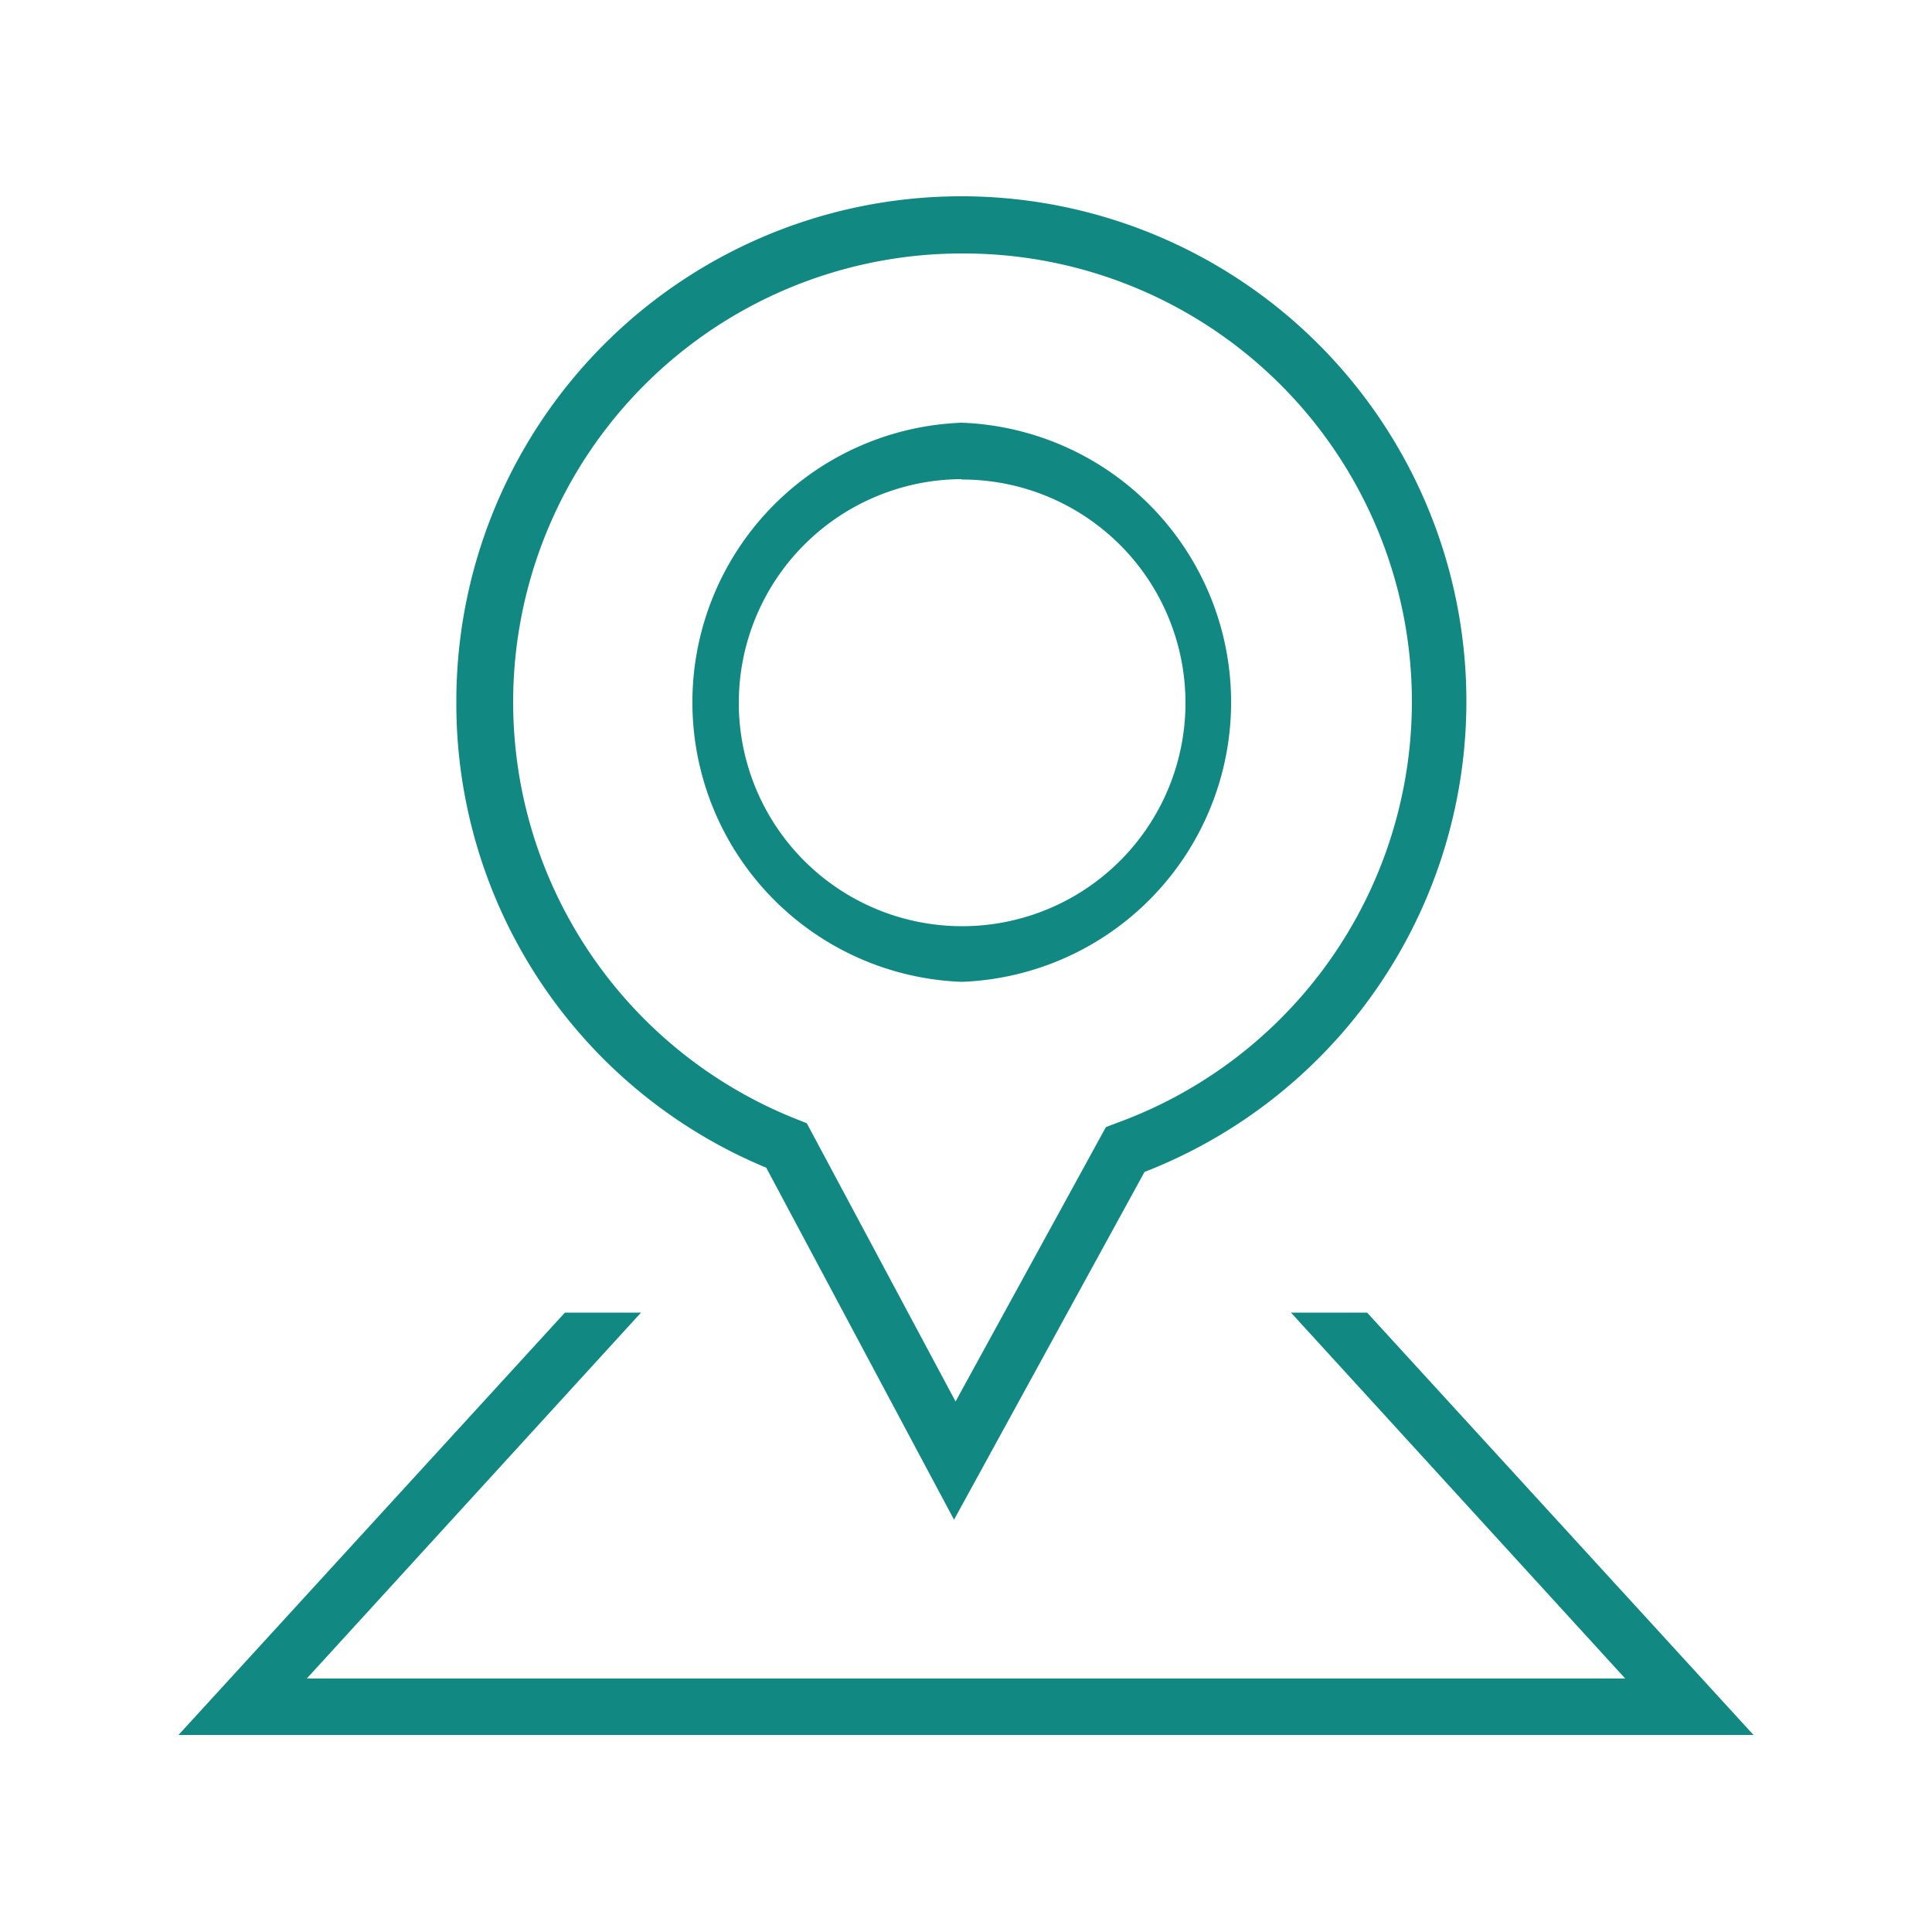 <svg id="Livello_1" data-name="Livello 1" xmlns="http://www.w3.org/2000/svg" viewBox="0 0 50 50"><defs><style>.cls-1{fill:#118982;}</style></defs><g id="map-location-1"><path class="cls-1" d="M24.89,25.41a7.24,7.24,0,0,0,0-14.47h0a7.24,7.24,0,0,0,0,14.47Zm0-13a5.78,5.78,0,1,1-5.77,5.77A5.79,5.79,0,0,1,24.88,12.4Z"/><path class="cls-1" d="M19.83,30.22l4.86,9.11,4.93-9A13.07,13.07,0,1,0,11.81,18.17,13,13,0,0,0,19.83,30.22ZM24.88,6.56a11.6,11.6,0,0,1,4,22.51l-.26.1-3.89,7.1-3.85-7.2-.25-.1A11.61,11.61,0,0,1,24.88,6.56Z"/><polygon class="cls-1" points="35.38 33.97 33.41 33.97 42.06 43.44 7.94 43.44 16.59 33.97 14.62 33.97 4.62 44.9 45.38 44.9 35.38 33.97"/></g></svg>